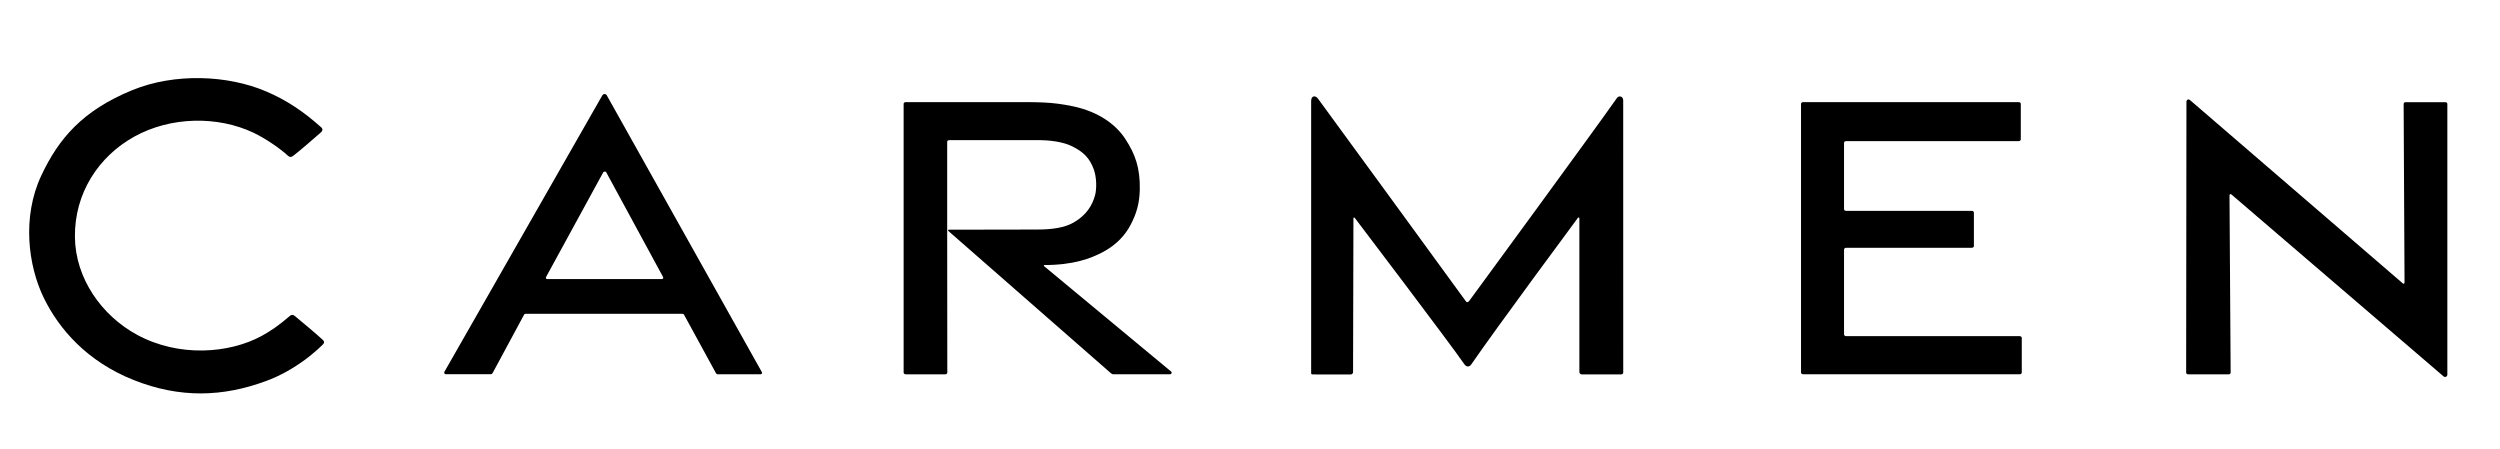 <svg xml:space="preserve" style="enable-background:new 0 0 612 109.9;" viewBox="0 0 612 109.9" y="0px" x="0px" xmlns:xlink="http://www.w3.org/1999/xlink" xmlns="http://www.w3.org/2000/svg" id="Layer_1" version="1.1">
<g>
	<path d="M128.67,76.82h38.39c0.17,0,0.32,0.08,0.38,0.2l7.8,14.28c0.1,0.2,0.27,0.32,0.44,0.32h10.53c0.29,0,0.43-0.3,0.28-0.55
		c0,0-36.12-64.44-37.86-67.57c-0.04-0.07-0.06-0.11-0.06-0.12c-0.27-0.5-0.89-0.48-1.16,0.04c0,0.01-0.03,0.06-0.09,0.15
		c-2.03,3.57-38.52,67.43-38.52,67.43c-0.18,0.29,0.03,0.61,0.32,0.61h11.05c0.16,0,0.32-0.1,0.41-0.27l7.73-14.34
		C128.36,76.9,128.51,76.82,128.67,76.82z M133.68,67.8l13.99-25.61c0.14-0.26,0.62-0.26,0.75,0.01l13.91,25.63
		c0.12,0.23-0.03,0.48-0.31,0.48h-28.06C133.67,68.31,133.53,68.05,133.68,67.8z"></path>
	<g>
		<path d="M286.67,90.94l-31.06-25.77c-0.14-0.12-0.11-0.29,0.09-0.29c7.09,0,11.32-1.62,14.22-3.14c3.5-1.84,5.59-4.33,6.8-6.6
			c1.48-2.77,2.24-5.38,2.3-8.74c0.1-5.29-1.11-8.67-3.56-12.41c-2.32-3.54-6.54-6.64-12.76-7.96c-5.29-1.11-8.37-1.03-15.14-1.03
			h-25.83c-0.29,0-0.52,0.18-0.52,0.41v65.81c0,0.22,0.23,0.41,0.52,0.41h9.65c0.29,0,0.52-0.18,0.52-0.41l-0.03-35.42c0,0,0,0,0,0
			V54.5V34.71c0-0.22,0.23-0.41,0.52-0.41h21.67c2.96,0,6.19,0.41,8.41,1.52c2.82,1.4,4.27,2.9,5.27,5.59
			c0.75,2.04,0.75,4.86,0.32,6.43c-0.66,2.4-2.09,4.81-5.18,6.6c-2.28,1.32-5.32,1.75-9.05,1.75l-21.58,0.04
			c-0.15,0-0.22,0.19-0.09,0.31c0.67,0.6,39.75,34.79,39.75,34.79c0.22,0.2,0.41,0.29,0.7,0.29h13.78
			C286.79,91.62,286.98,91.22,286.67,90.94z"></path>
	</g>
	<path d="M451.93,60.66h30.77c0.28,0,0.51-0.19,0.51-0.43v-8.18c0-0.24-0.23-0.43-0.51-0.43h-30.77c-0.28,0-0.51-0.19-0.51-0.43
		V34.98c0-0.24,0.23-0.43,0.51-0.43h42.25c0.28,0,0.51-0.19,0.51-0.43v-8.69c0-0.24-0.23-0.43-0.51-0.43H441.4
		c-0.28,0-0.51,0.19-0.51,0.43v65.76c0,0.24,0.23,0.43,0.51,0.43h53.02c0.28,0,0.51-0.19,0.51-0.43v-8.47
		c0-0.24-0.23-0.43-0.51-0.43h-42.49c-0.28,0-0.51-0.19-0.51-0.43V61.09C451.43,60.85,451.65,60.66,451.93,60.66z"></path>
	<path d="M588.41,25.44l0.22,43.65c0,0.38-0.2,0.48-0.5,0.22c0,0-51.63-44.49-52.03-44.82c-0.36-0.31-0.86-0.09-0.86,0.42
		c0,0.48-0.07,66.3-0.07,66.3c0,0.24,0.21,0.43,0.47,0.43h9.95c0.26,0,0.47-0.19,0.47-0.43l-0.28-43.33c0-0.38,0.22-0.49,0.52-0.23
		c0,0,51.5,44.14,51.86,44.47s0.95,0.13,0.95-0.44c0-0.57,0-66.23,0-66.23c0-0.24-0.21-0.43-0.47-0.43h-9.76
		C588.62,25,588.41,25.2,588.41,25.44z"></path>
	<g>
		<path d="M321.25,91.66l9.39,0.01c0.33,0,0.59-0.26,0.59-0.59l0.09-37.63c0-0.24,0.22-0.27,0.33-0.11
			c0.02,0.03,0.11,0.15,0.11,0.15s23.16,30.5,26.74,35.71c0.54,0.73,1.22,0.67,1.71-0.05c5.86-8.56,25.92-35.63,25.92-35.63
			s0.11-0.14,0.11-0.16c0.12-0.21,0.39-0.15,0.39,0.09v37.61c0,0.32,0.26,0.59,0.59,0.59l9.66,0.01c0.27,0,0.49-0.22,0.49-0.49
			l-0.01-66.11c0,0,0-0.33,0-0.48c0-1.03-1.1-1.36-1.65-0.44c-0.06,0.09-0.21,0.31-0.21,0.31c-4.81,6.89-35.82,49.2-35.82,49.19
			c-0.37,0.45-0.66,0.44-0.95-0.04c-0.28-0.46-35.81-49.07-35.81-49.07s-0.17-0.24-0.19-0.27c-0.66-0.99-1.76-0.92-1.76,0.48
			c0,0.03,0,0.31,0,0.31l0,66.34C320.98,91.53,321.1,91.66,321.25,91.66z M320.57,91.65L320.57,91.65
			C320.57,91.65,320.57,91.65,320.57,91.65z"></path>
	</g>
	<g>
		<path d="M65.08,22.35c-9.37-3.98-22.29-4.53-32.68-0.29c-12.24,5-18.07,11.93-22.29,20.91c-4.77,10.15-3.23,22.08,0.62,29.97
			c3.69,7.56,10.53,15.55,22.04,20.11c11.36,4.5,21.82,4.11,32.34,0.23c3.51-1.3,6.6-3.05,9.64-5.28c1.41-1.04,3.18-2.56,4.31-3.69
			c0.34-0.35,0.4-0.71-0.04-1.11c-1.46-1.36-5.35-4.62-6.84-5.84c-0.49-0.4-0.83-0.35-1.21-0.03c-2.54,2.19-4.64,3.67-6.92,4.91
			c-7.9,4.28-20.2,5.31-30.53-0.3c-8.64-4.7-15.07-13.79-15.18-23.91c-0.12-10.85,5.89-19.79,14.51-24.57c9.01-5,20.47-5.08,29.14-1
			c3.14,1.48,6.8,4.07,8.44,5.61c0.47,0.44,0.83,0.46,1.38,0.05c1.36-1.01,5.27-4.42,6.66-5.63c0.46-0.4,0.69-0.86,0.14-1.34
			C74.39,27.38,70.22,24.53,65.08,22.35z M70.8,76.26C70.8,76.27,70.8,76.27,70.8,76.26C70.8,76.27,70.8,76.27,70.8,76.26z"></path>
	</g>
</g>
</svg>
